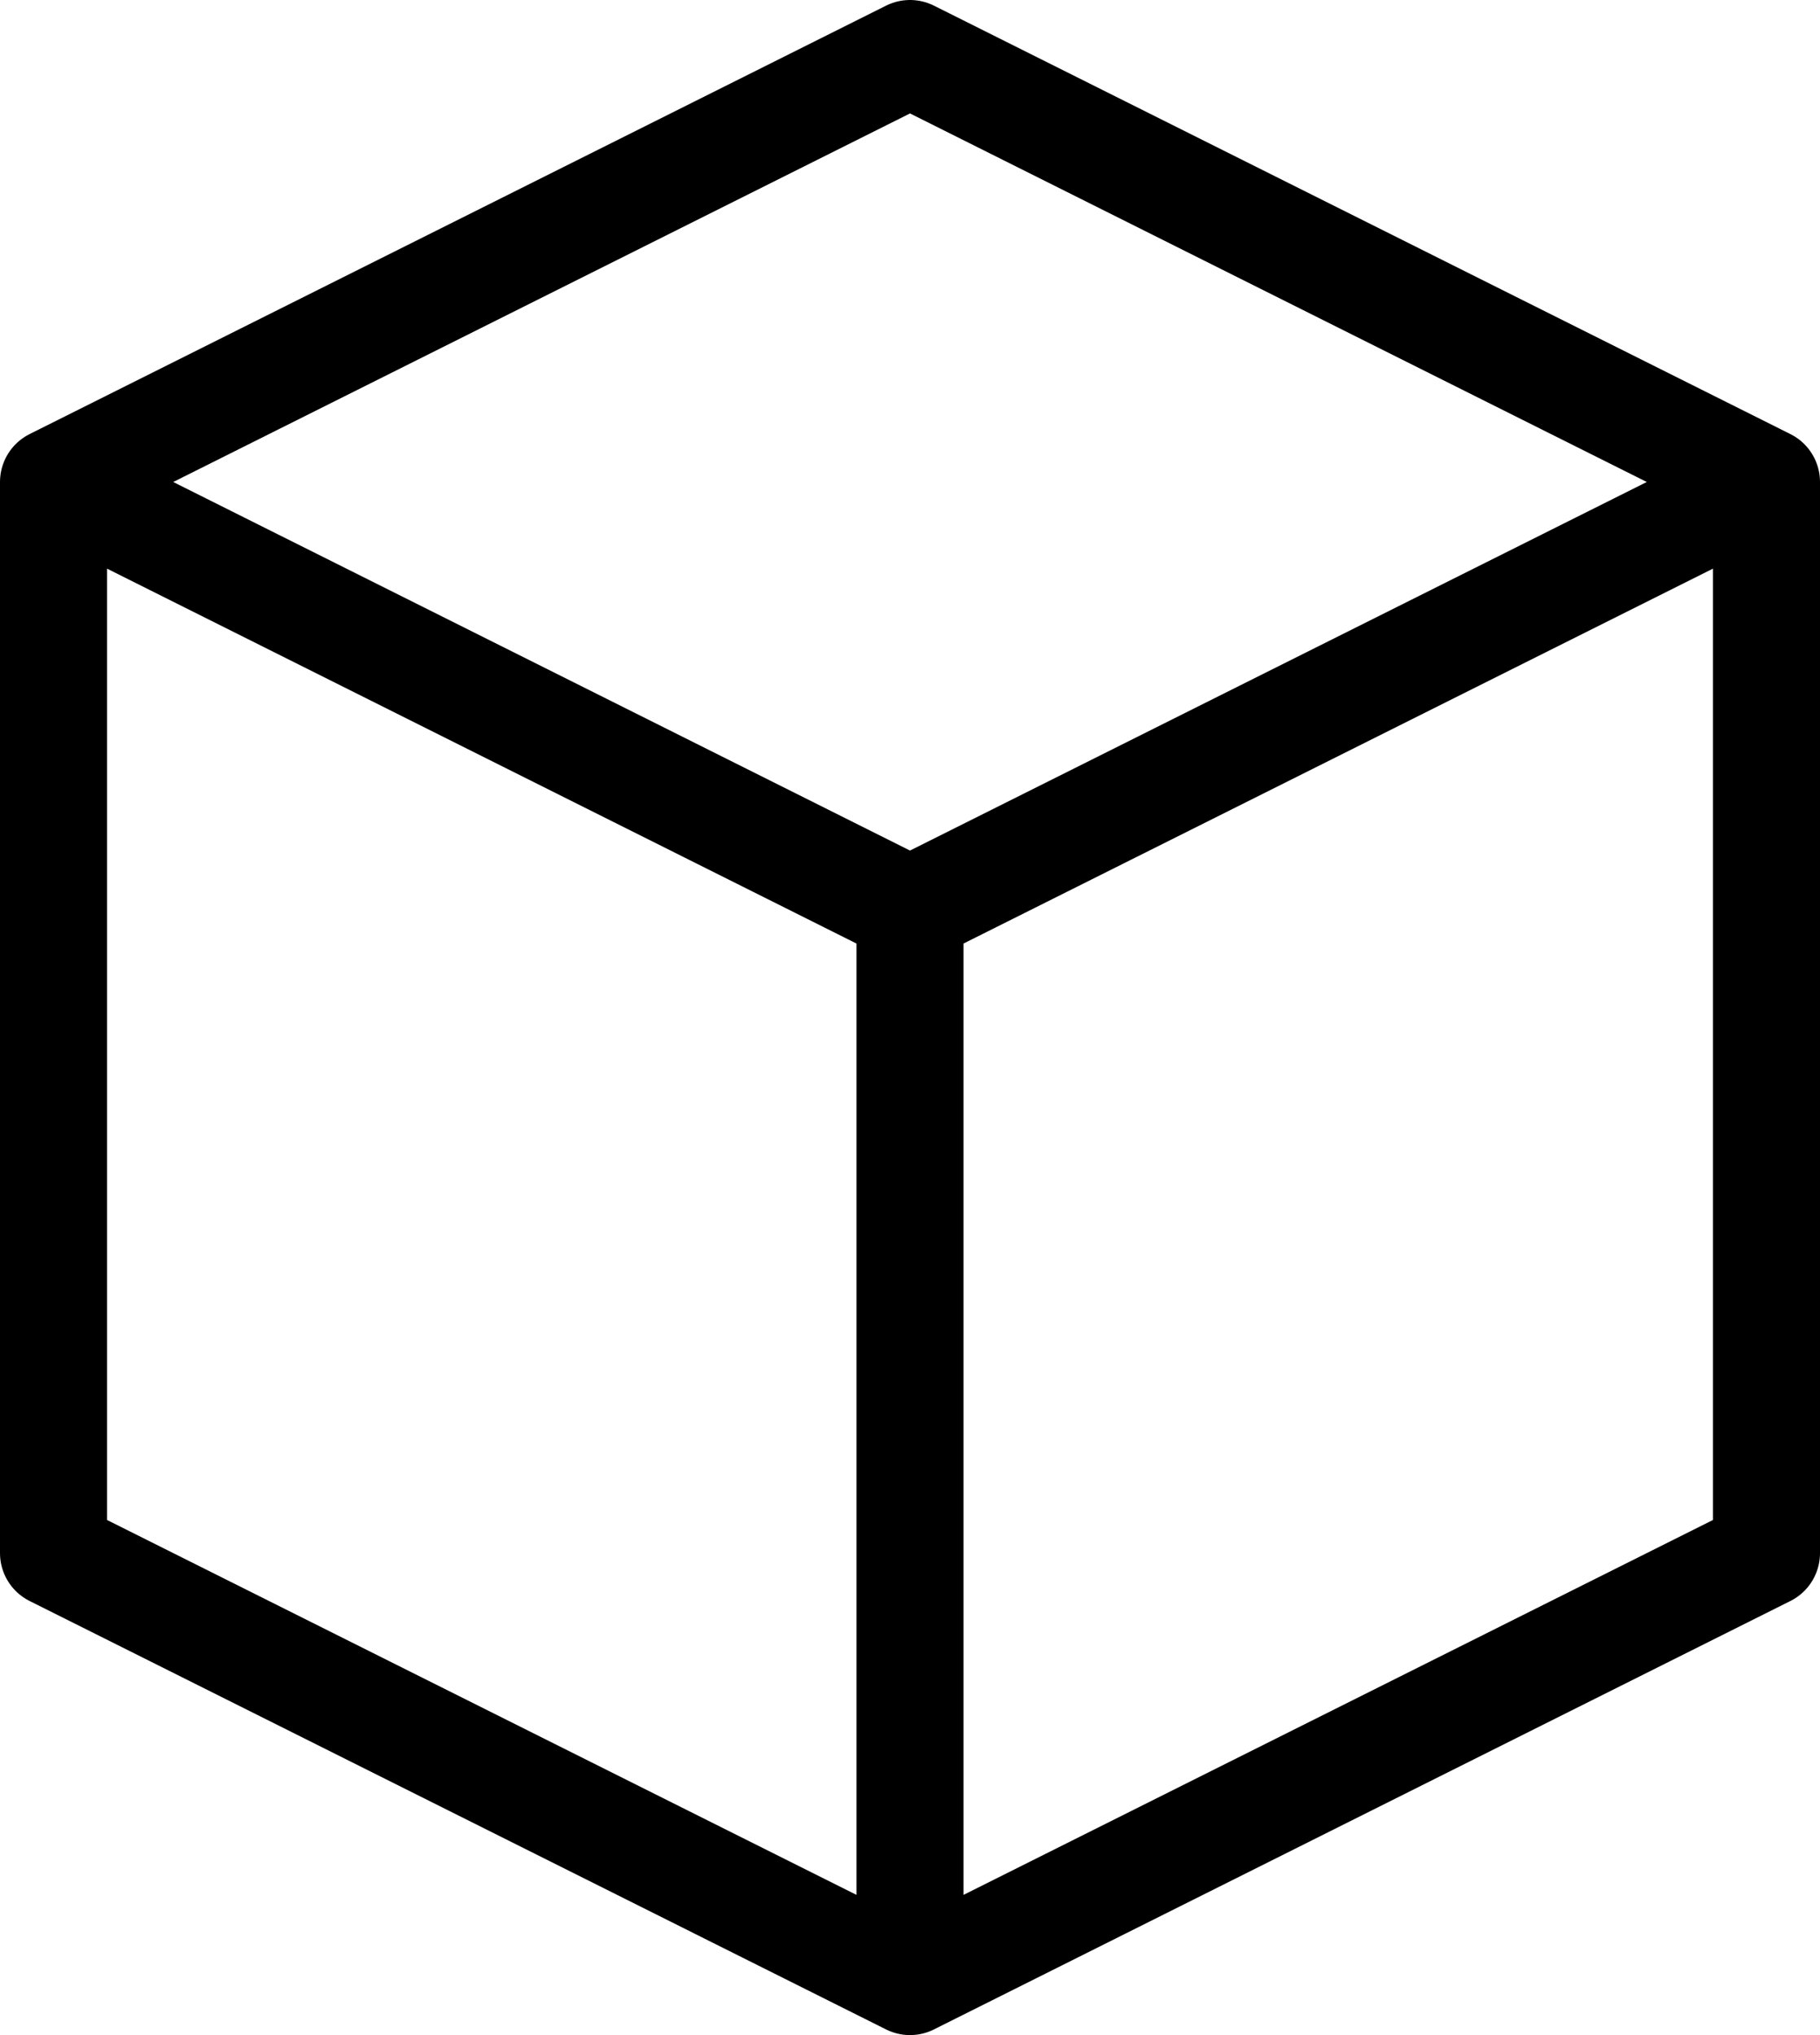 <?xml version="1.0" encoding="UTF-8"?>
<svg id="Layer_2" xmlns="http://www.w3.org/2000/svg" viewBox="0 0 17 19">
  <defs>
    <style>
      .cls-1 {
        fill: none;
        stroke: #000;
        stroke-linecap: round;
        stroke-linejoin: round;
      }
    </style>
  </defs>
  <g id="Layer_1-2" data-name="Layer_1">
    <path class="cls-1" d="M16.5,4.5L8.5.5.5,4.5M16.5,4.5l-8,4M16.5,4.5v10l-8,4M8.5,8.5L.5,4.5M8.5,8.5v10M.5,4.5v10l8,4"/>
  </g>
</svg>
